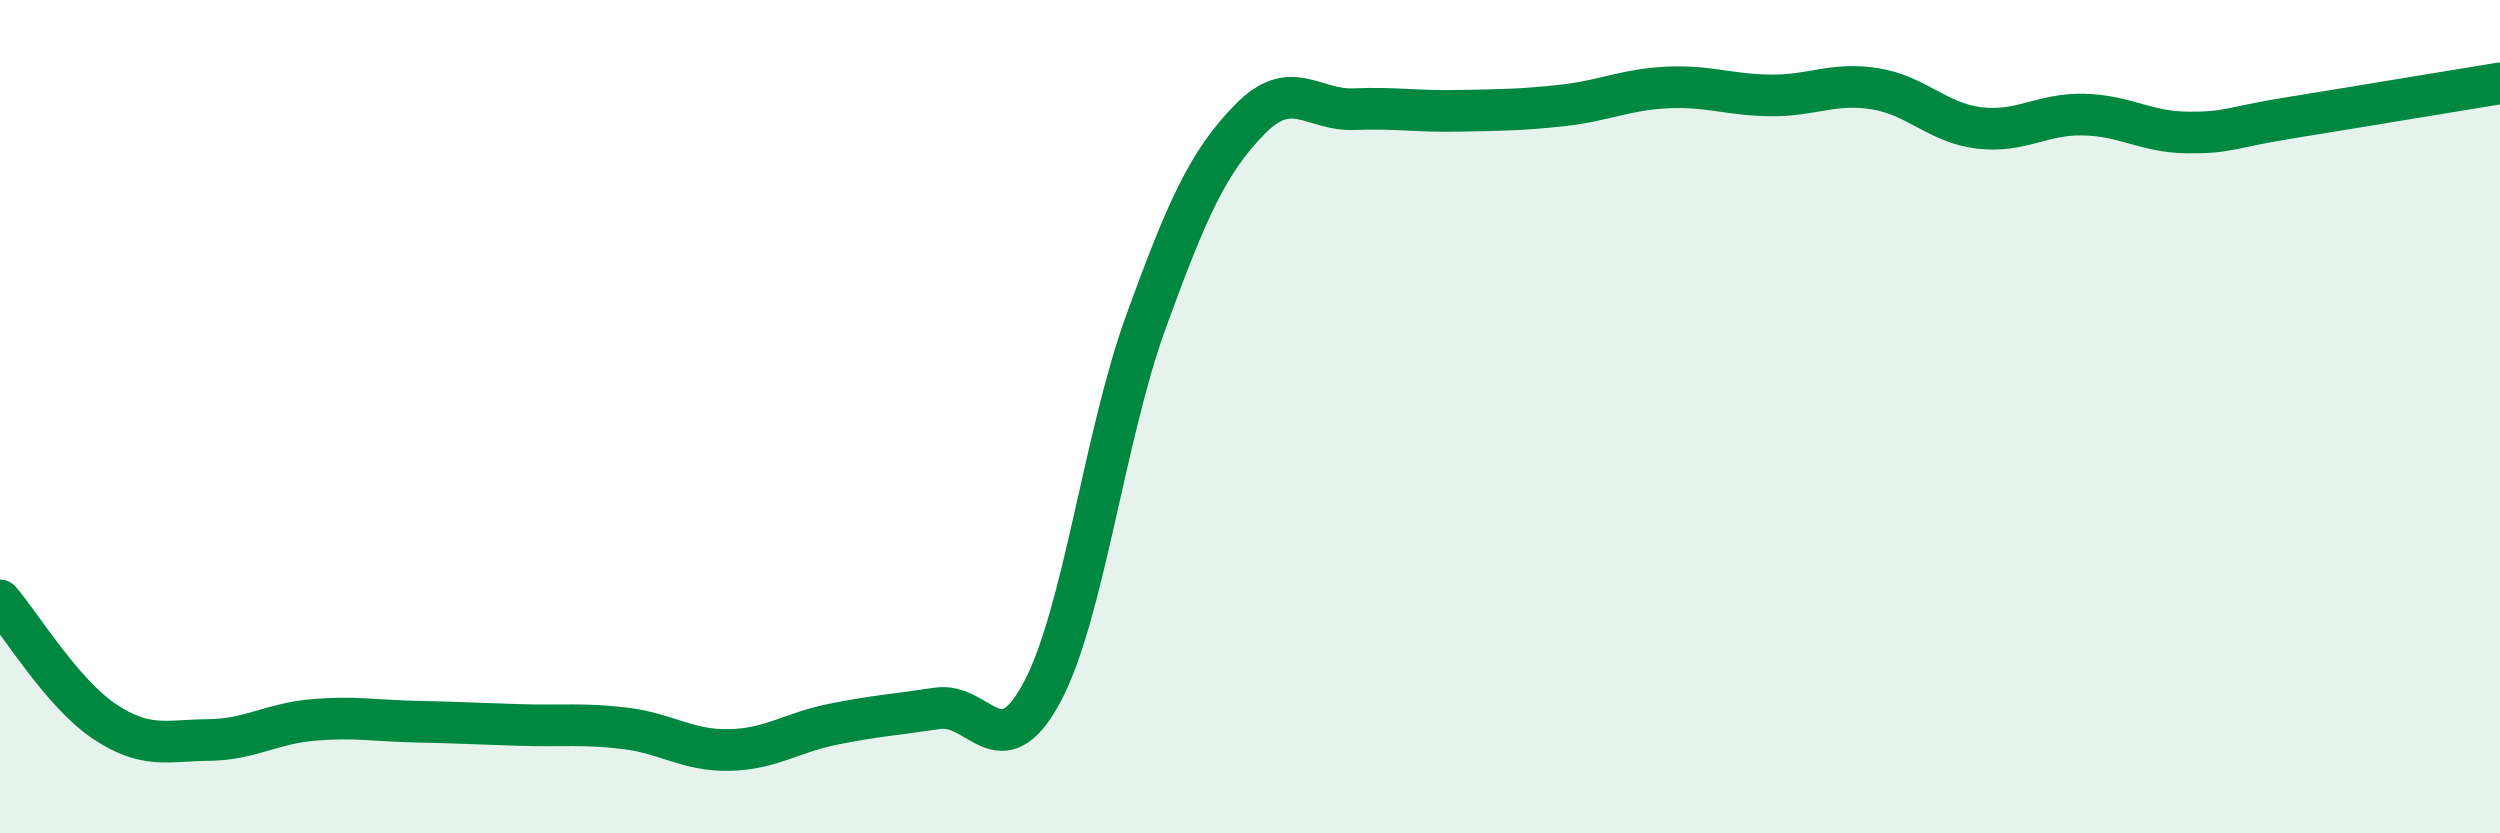 
    <svg width="60" height="20" viewBox="0 0 60 20" xmlns="http://www.w3.org/2000/svg">
      <path
        d="M 0,14.41 C 0.5,14.99 1.5,16.64 2.5,17.31 C 3.5,17.98 4,17.77 5,17.76 C 6,17.75 6.5,17.37 7.5,17.28 C 8.5,17.19 9,17.3 10,17.32 C 11,17.34 11.5,17.37 12.5,17.4 C 13.5,17.43 14,17.36 15,17.48 C 16,17.6 16.5,18.02 17.5,18 C 18.5,17.98 19,17.58 20,17.38 C 21,17.18 21.5,17.15 22.5,17 C 23.5,16.85 24,18.48 25,16.63 C 26,14.78 26.5,10.48 27.5,7.73 C 28.5,4.98 29,3.88 30,2.86 C 31,1.84 31.5,2.66 32.5,2.62 C 33.5,2.58 34,2.68 35,2.66 C 36,2.64 36.5,2.64 37.5,2.53 C 38.5,2.42 39,2.15 40,2.1 C 41,2.05 41.5,2.28 42.5,2.29 C 43.5,2.3 44,1.97 45,2.13 C 46,2.29 46.5,2.95 47.5,3.07 C 48.5,3.19 49,2.73 50,2.75 C 51,2.77 51.5,3.17 52.5,3.18 C 53.5,3.19 53.5,3.06 55,2.82 C 56.5,2.58 59,2.16 60,2L60 20L0 20Z"
        fill="#008740"
        opacity="0.1"
        stroke-linecap="round"
        stroke-linejoin="round"
      />
      <path
        d="M 0,14.41 C 0.5,14.99 1.5,16.64 2.5,17.31 C 3.5,17.98 4,17.77 5,17.76 C 6,17.75 6.5,17.37 7.5,17.28 C 8.5,17.19 9,17.3 10,17.32 C 11,17.34 11.5,17.37 12.5,17.4 C 13.5,17.43 14,17.36 15,17.48 C 16,17.6 16.5,18.02 17.5,18 C 18.5,17.98 19,17.58 20,17.38 C 21,17.18 21.5,17.15 22.5,17 C 23.5,16.85 24,18.48 25,16.63 C 26,14.78 26.5,10.48 27.5,7.73 C 28.5,4.98 29,3.88 30,2.86 C 31,1.84 31.5,2.66 32.5,2.62 C 33.5,2.58 34,2.68 35,2.66 C 36,2.64 36.5,2.64 37.5,2.53 C 38.5,2.42 39,2.15 40,2.1 C 41,2.05 41.5,2.28 42.5,2.29 C 43.5,2.3 44,1.97 45,2.13 C 46,2.29 46.5,2.95 47.5,3.07 C 48.5,3.19 49,2.73 50,2.75 C 51,2.77 51.5,3.17 52.5,3.18 C 53.5,3.19 53.5,3.06 55,2.82 C 56.5,2.58 59,2.16 60,2"
        stroke="#008740"
        stroke-width="1"
        fill="none"
        stroke-linecap="round"
        stroke-linejoin="round"
      />
    </svg>
  